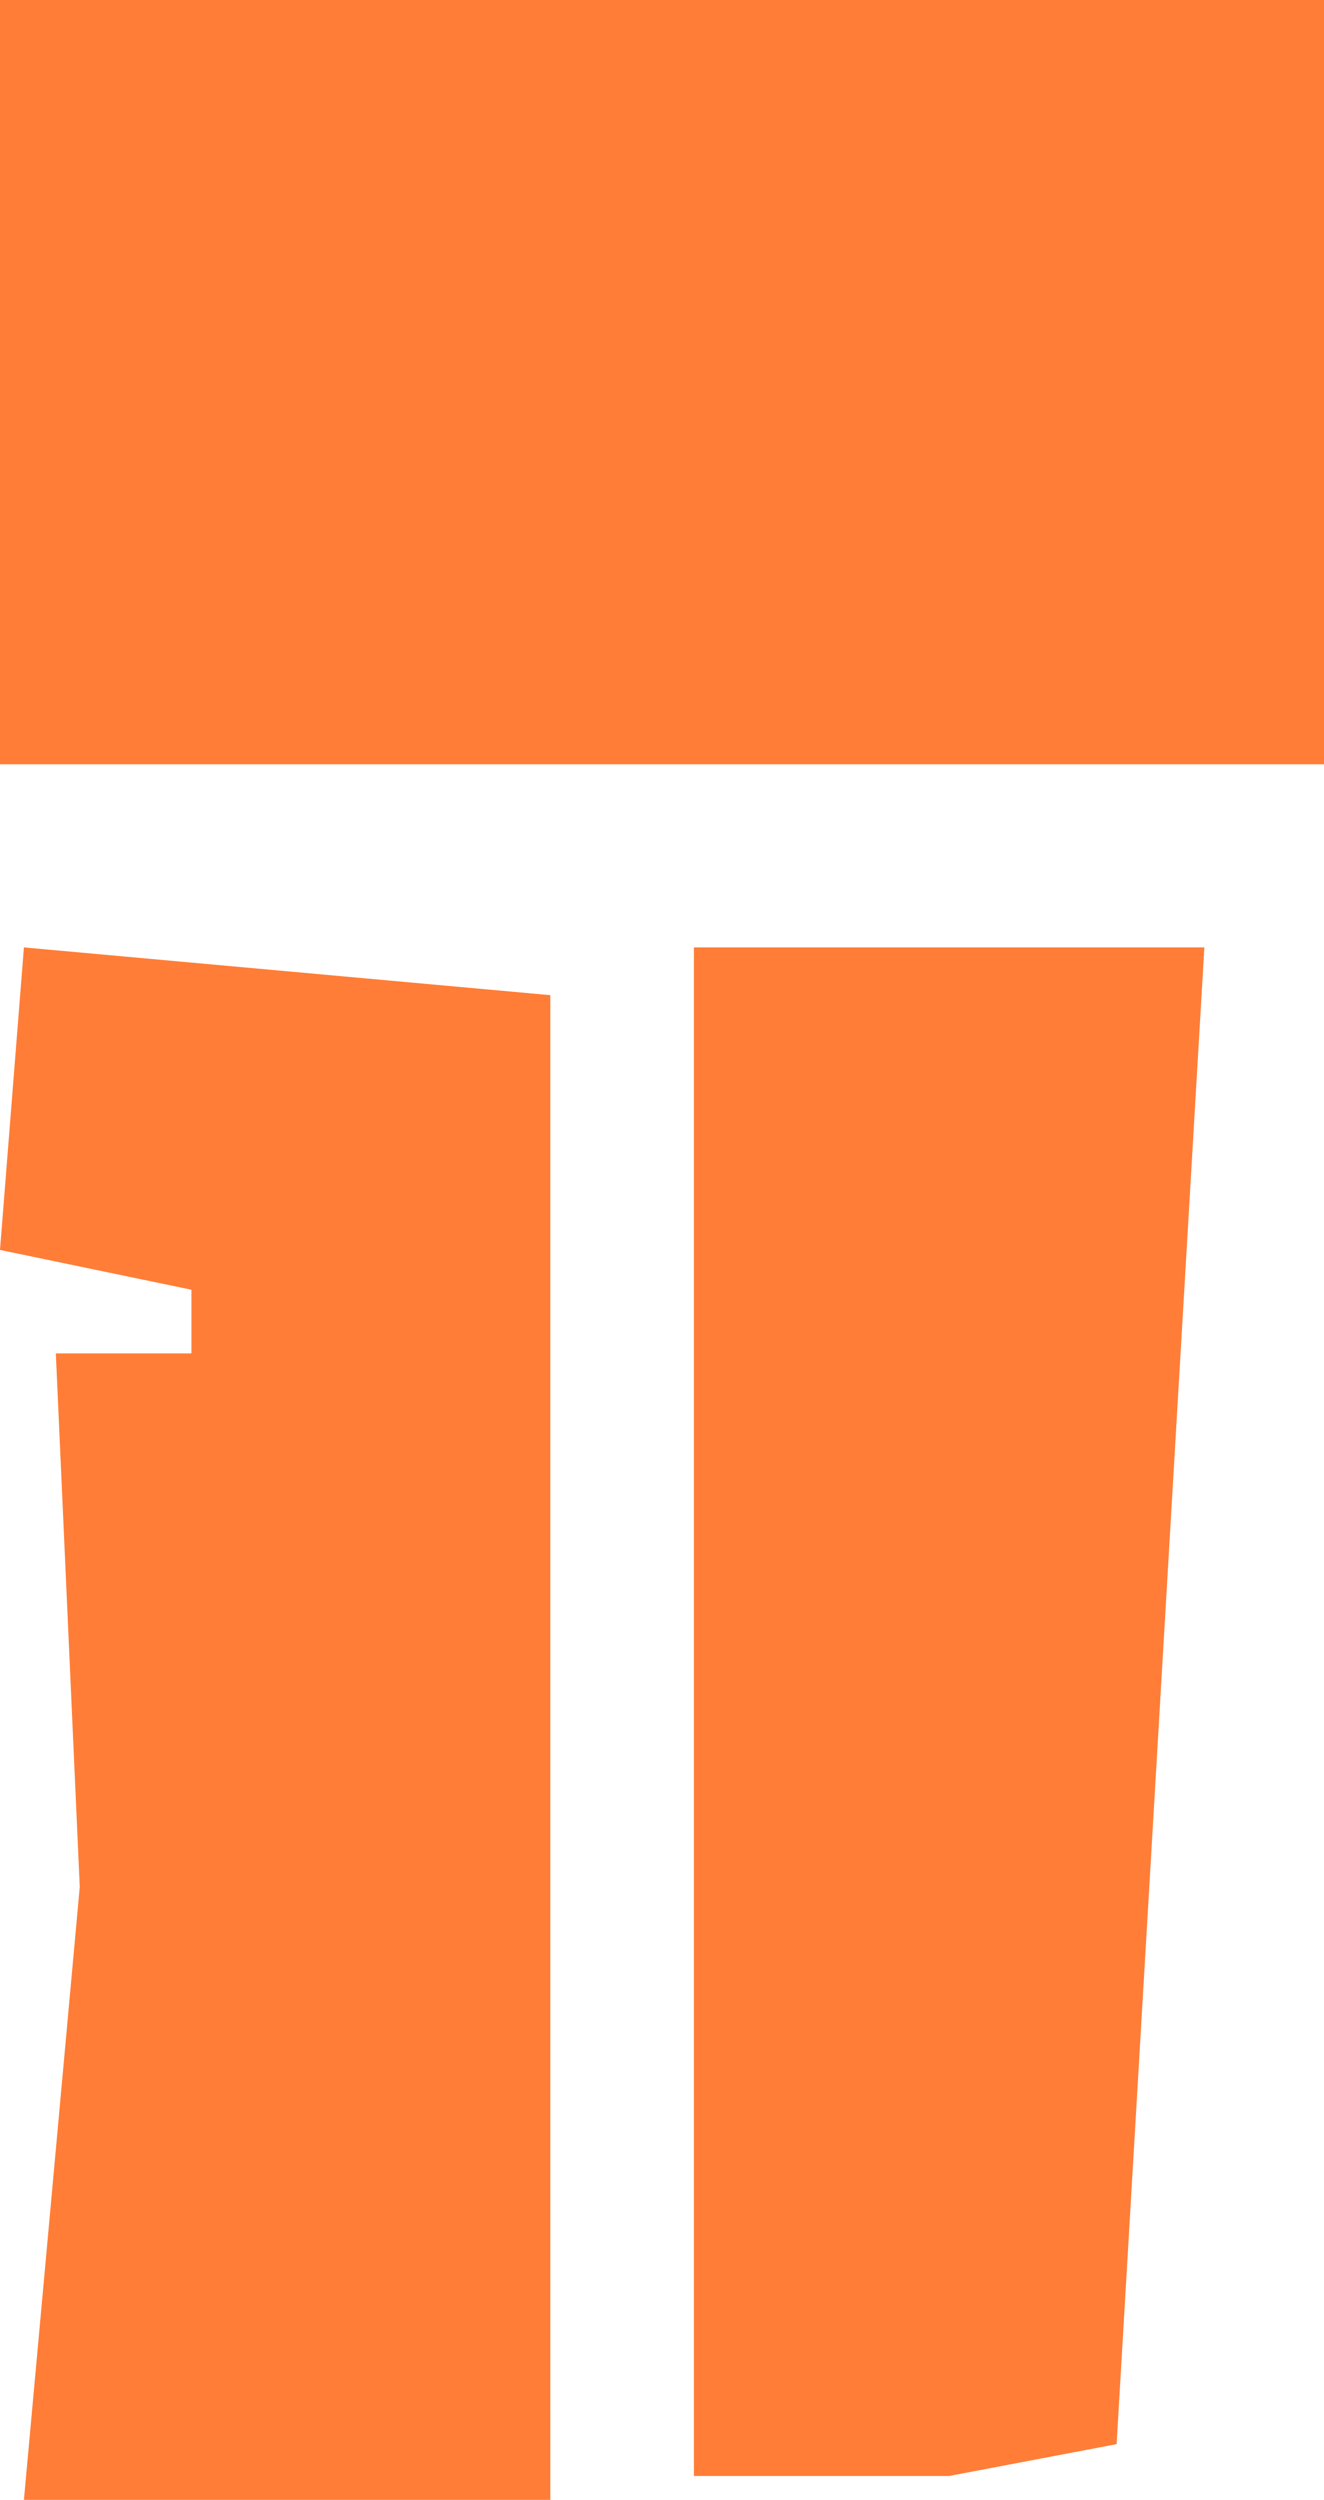 <?xml version="1.0" encoding="UTF-8"?> <svg xmlns="http://www.w3.org/2000/svg" width="62" height="117" viewBox="0 0 62 117" fill="none"><path d="M-6.13005e-09 35.771L0 0L62 1.0625e-08L62 35.771L-6.13005e-09 35.771Z" fill="#FF7D37"></path><path d="M-1.00252e-08 58.5L1.12 44.341L25.771 46.576L25.771 117L1.12 117L3.735 88.309L2.614 63.344L8.964 63.344L8.964 60.363L-1.00252e-08 58.5Z" fill="#FF7D37"></path><path d="M32.494 115.882L32.494 44.341L56.398 44.341L52.289 114.392L44.446 115.882L32.494 115.882Z" fill="#FF7D37"></path></svg> 